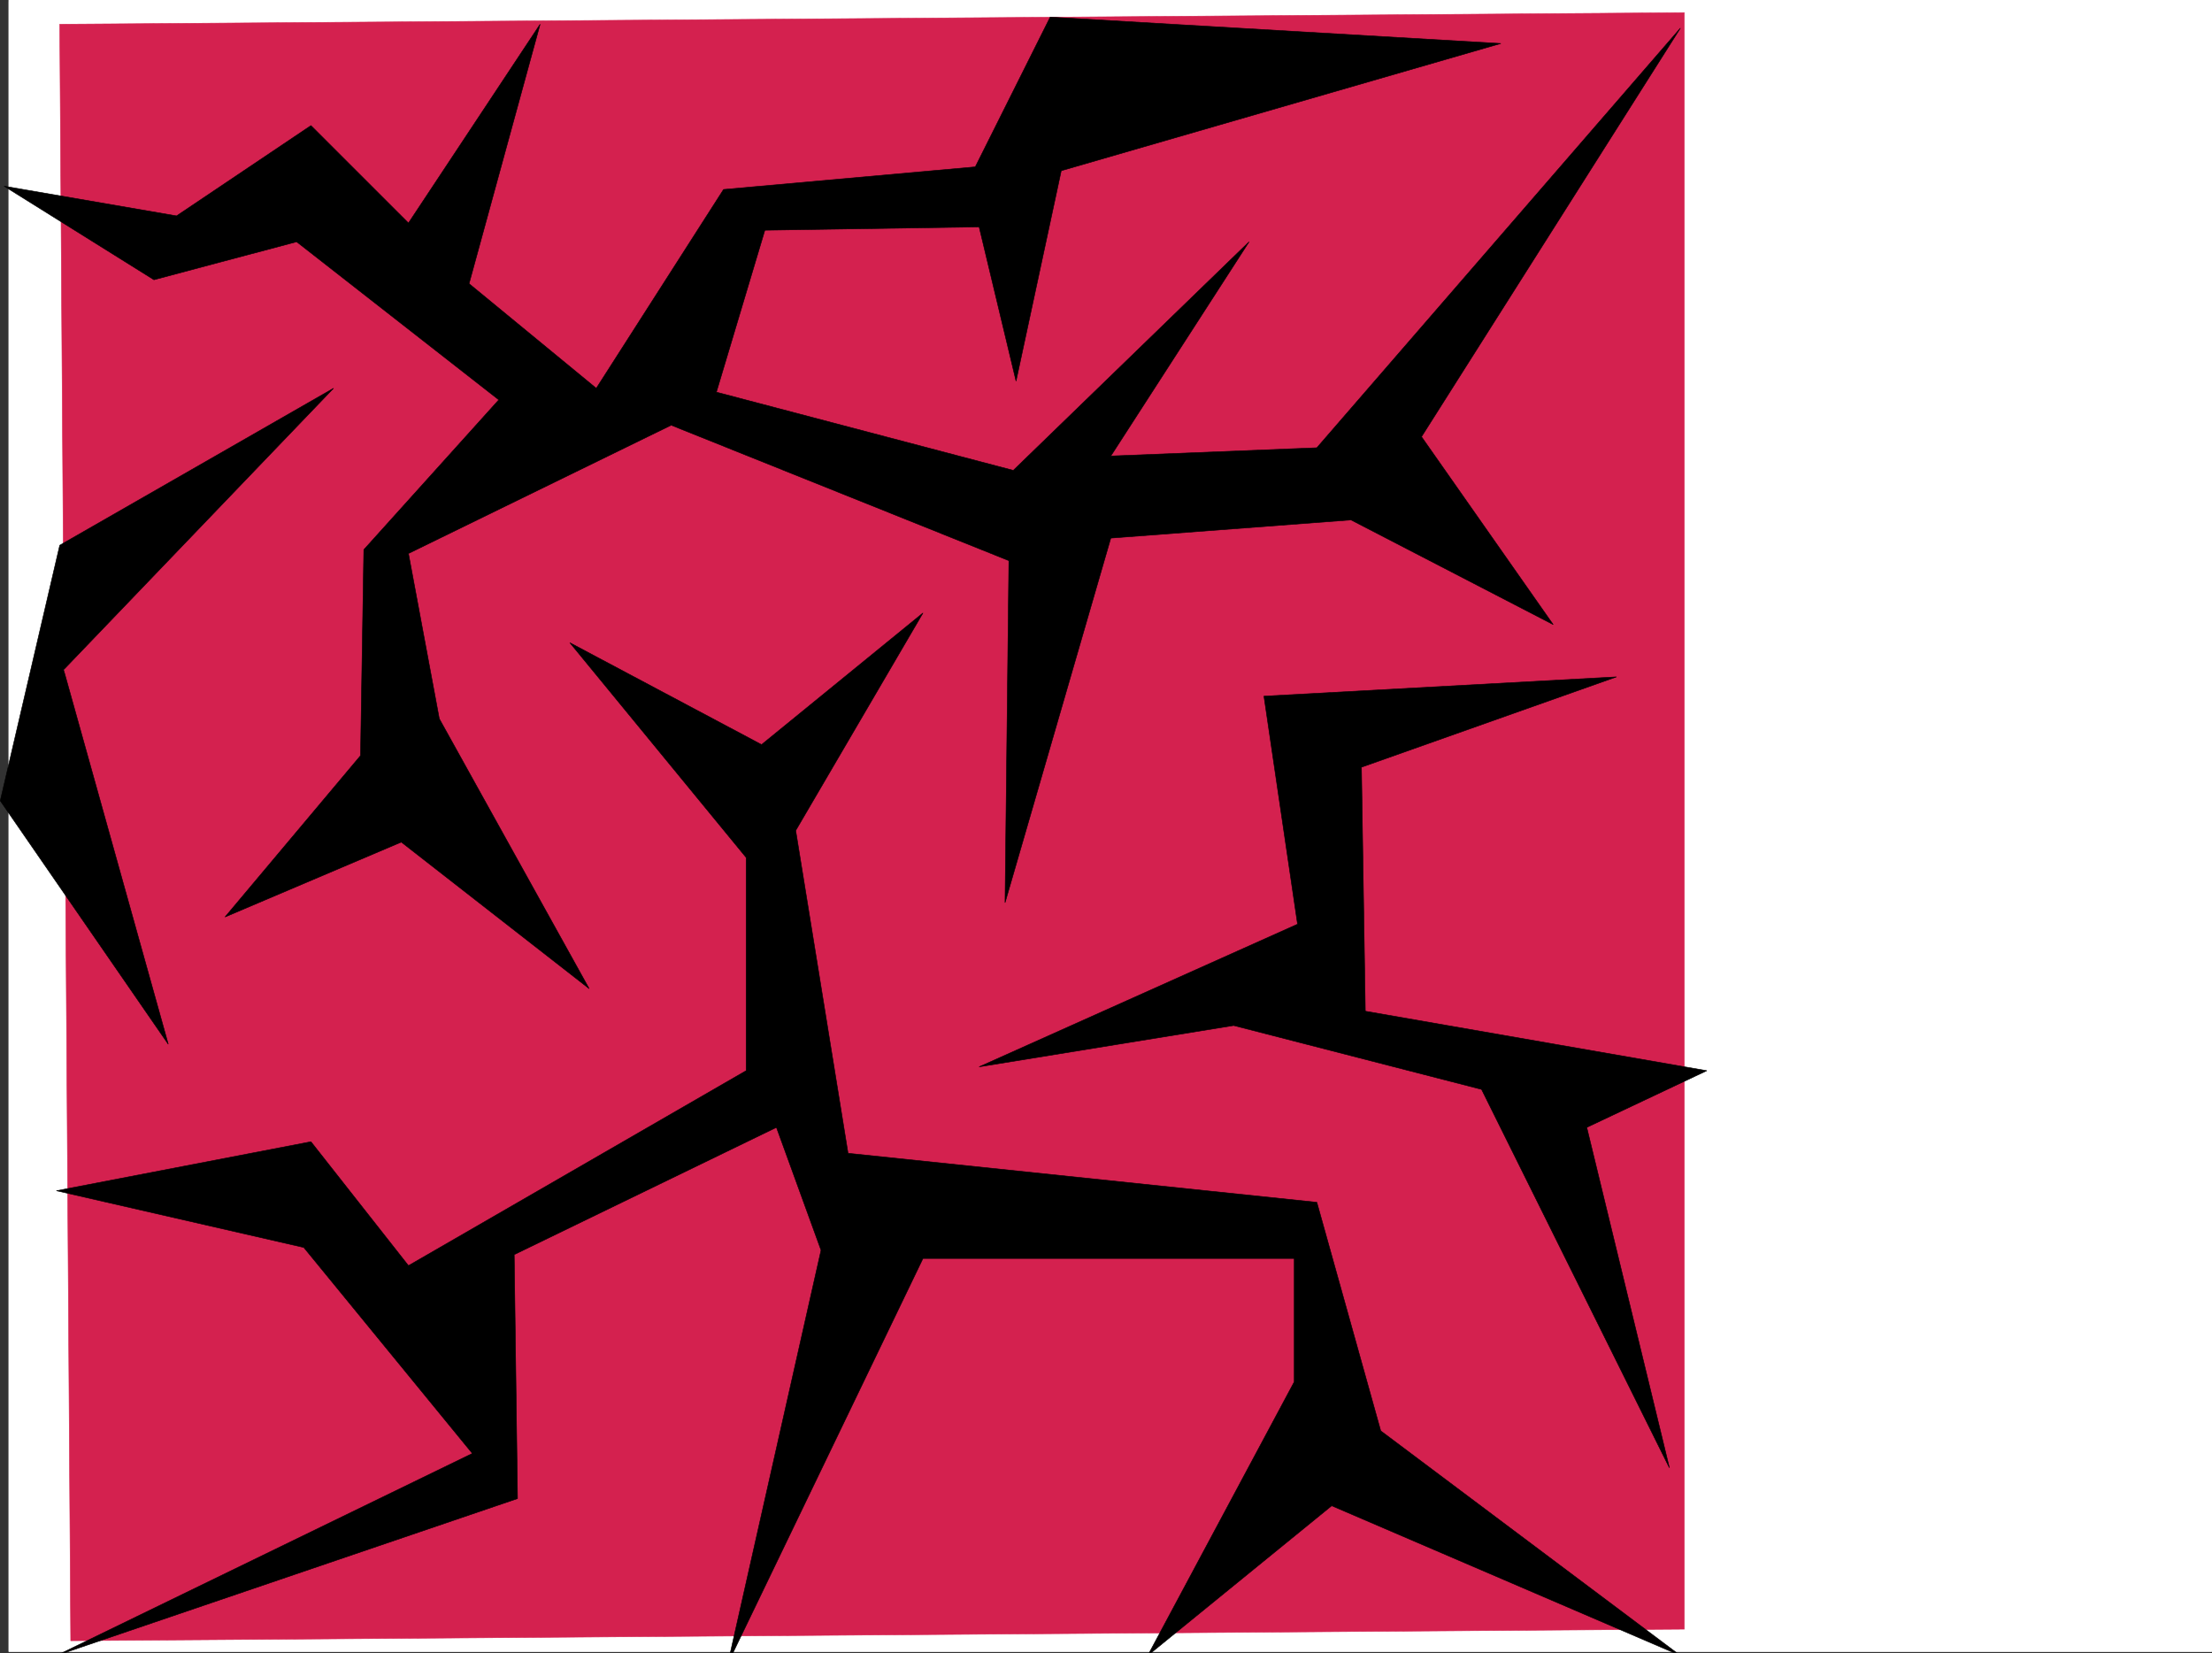 <svg xmlns="http://www.w3.org/2000/svg" width="3008.6" height="2248.25"><rect width="100%" height="100%" fill="#333333" stroke="none"/><defs><clipPath id="a"><path d="M0 0h2997v2244.137H0Zm0 0"/></clipPath><clipPath id="b"><path d="M65 831h2209v1415.09H65Zm0 0"/></clipPath><clipPath id="c"><path d="M64 830h2211v1416.09H64Zm0 0"/></clipPath></defs><path fill="#fff" d="M11.584 2246.297H3008.6V0H11.584Zm0 0"/><g clip-path="url(#a)" transform="translate(11.584 2.16)"><path fill="#fff" fill-rule="evenodd" stroke="#fff" stroke-linecap="square" stroke-linejoin="bevel" stroke-miterlimit="10" stroke-width=".743" d="M.742 2244.137h2995.531V-2.16H.743Zm0 0"/></g><path fill="#d4214f" fill-rule="evenodd" stroke="#d4214f" stroke-linecap="square" stroke-linejoin="bevel" stroke-miterlimit="10" stroke-width=".743" d="m81.26 32.96 14.977 2198.36 2194.566-15.758V17.242Zm0 0"/><path fill-rule="evenodd" stroke="#000" stroke-linecap="square" stroke-linejoin="bevel" stroke-miterlimit="10" stroke-width=".743" d="M5.604 253.172 209.393 380.48l194.05-51.648 274.993 214.934-183.574 203.75-4.496 280.109-184.32 219.469 239.761-101.856 255.48 199.254-203.789-367.031-41.953-224.707L912.916 578.25l459.31 184.238-5.24 465.133 143.848-495.824 326.68-24.711 274.992 142.285-179.078-255.402 352.133-555.77-494.496 570.746-280.23 11.22 188.07-291.333-320.696 310.844-403.828-106.39 65.926-220.212 291.45-4.496 50.202 209.73 61.47-286.132L2041.302 59.16l-612.89-35.933-101.895 203.71-342.398 30.731-173.098 270.379-173.055-142.285L734.624 32.96 555.545 303.34 422.916 170.79 240.124 293.601Zm0 0"/><g clip-path="url(#b)" transform="translate(11.584 2.16)"><path fill-rule="evenodd" d="m763.504 871.922 260.719 138.57 219.547-179-173.094 295.867 71.199 438.899 637.606 66.664 86.917 310.848 407.579 305.605-474.282-203.75-250.242 203.75 199.293-372.273v-167.778H1243.77l-265.253 550.528 126.644-561.75-60.683-167.036-356.668 173.02 4.496 331.8-627.126 213.49L630.879 1974.5l-229.281-280.148-336.418-77.145 346.152-66.668 132.629 168.524 459.305-265.137v-289.89zm0 0"/></g><g clip-path="url(#c)" transform="translate(11.584 2.16)"><path fill="none" stroke="#000" stroke-linecap="square" stroke-linejoin="bevel" stroke-miterlimit="10" stroke-width=".743" d="m763.504 871.922 260.719 138.57 219.547-179-173.094 295.867 71.199 438.899 637.605 66.664 86.918 310.848 407.579 305.605-474.282-203.75-250.242 203.75 199.293-372.273v-167.778H1243.77l-265.254 550.528 126.644-561.75-60.683-167.036-356.668 173.02 4.496 331.8-627.125 213.49L630.879 1974.5l-229.281-280.148-336.418-77.145 346.152-66.668 132.629 168.524 459.305-265.137v-289.89zm0 0"/></g><path fill-rule="evenodd" stroke="#000" stroke-linecap="square" stroke-linejoin="bevel" stroke-miterlimit="10" stroke-width=".743" d="m81.26 741.531 372.39-213.484-367.152 382.75 142.364 509.316-228.5-331.062Zm1250.496 709.313 433.07-194.012-45.706-310.066 479.523-26.235-346.895 122.852 5.239 331.804 464.547 80.899-163.32 77.14 112.374 462.907-255.48-514.594-337.2-86.883zm0 0"/></svg>
